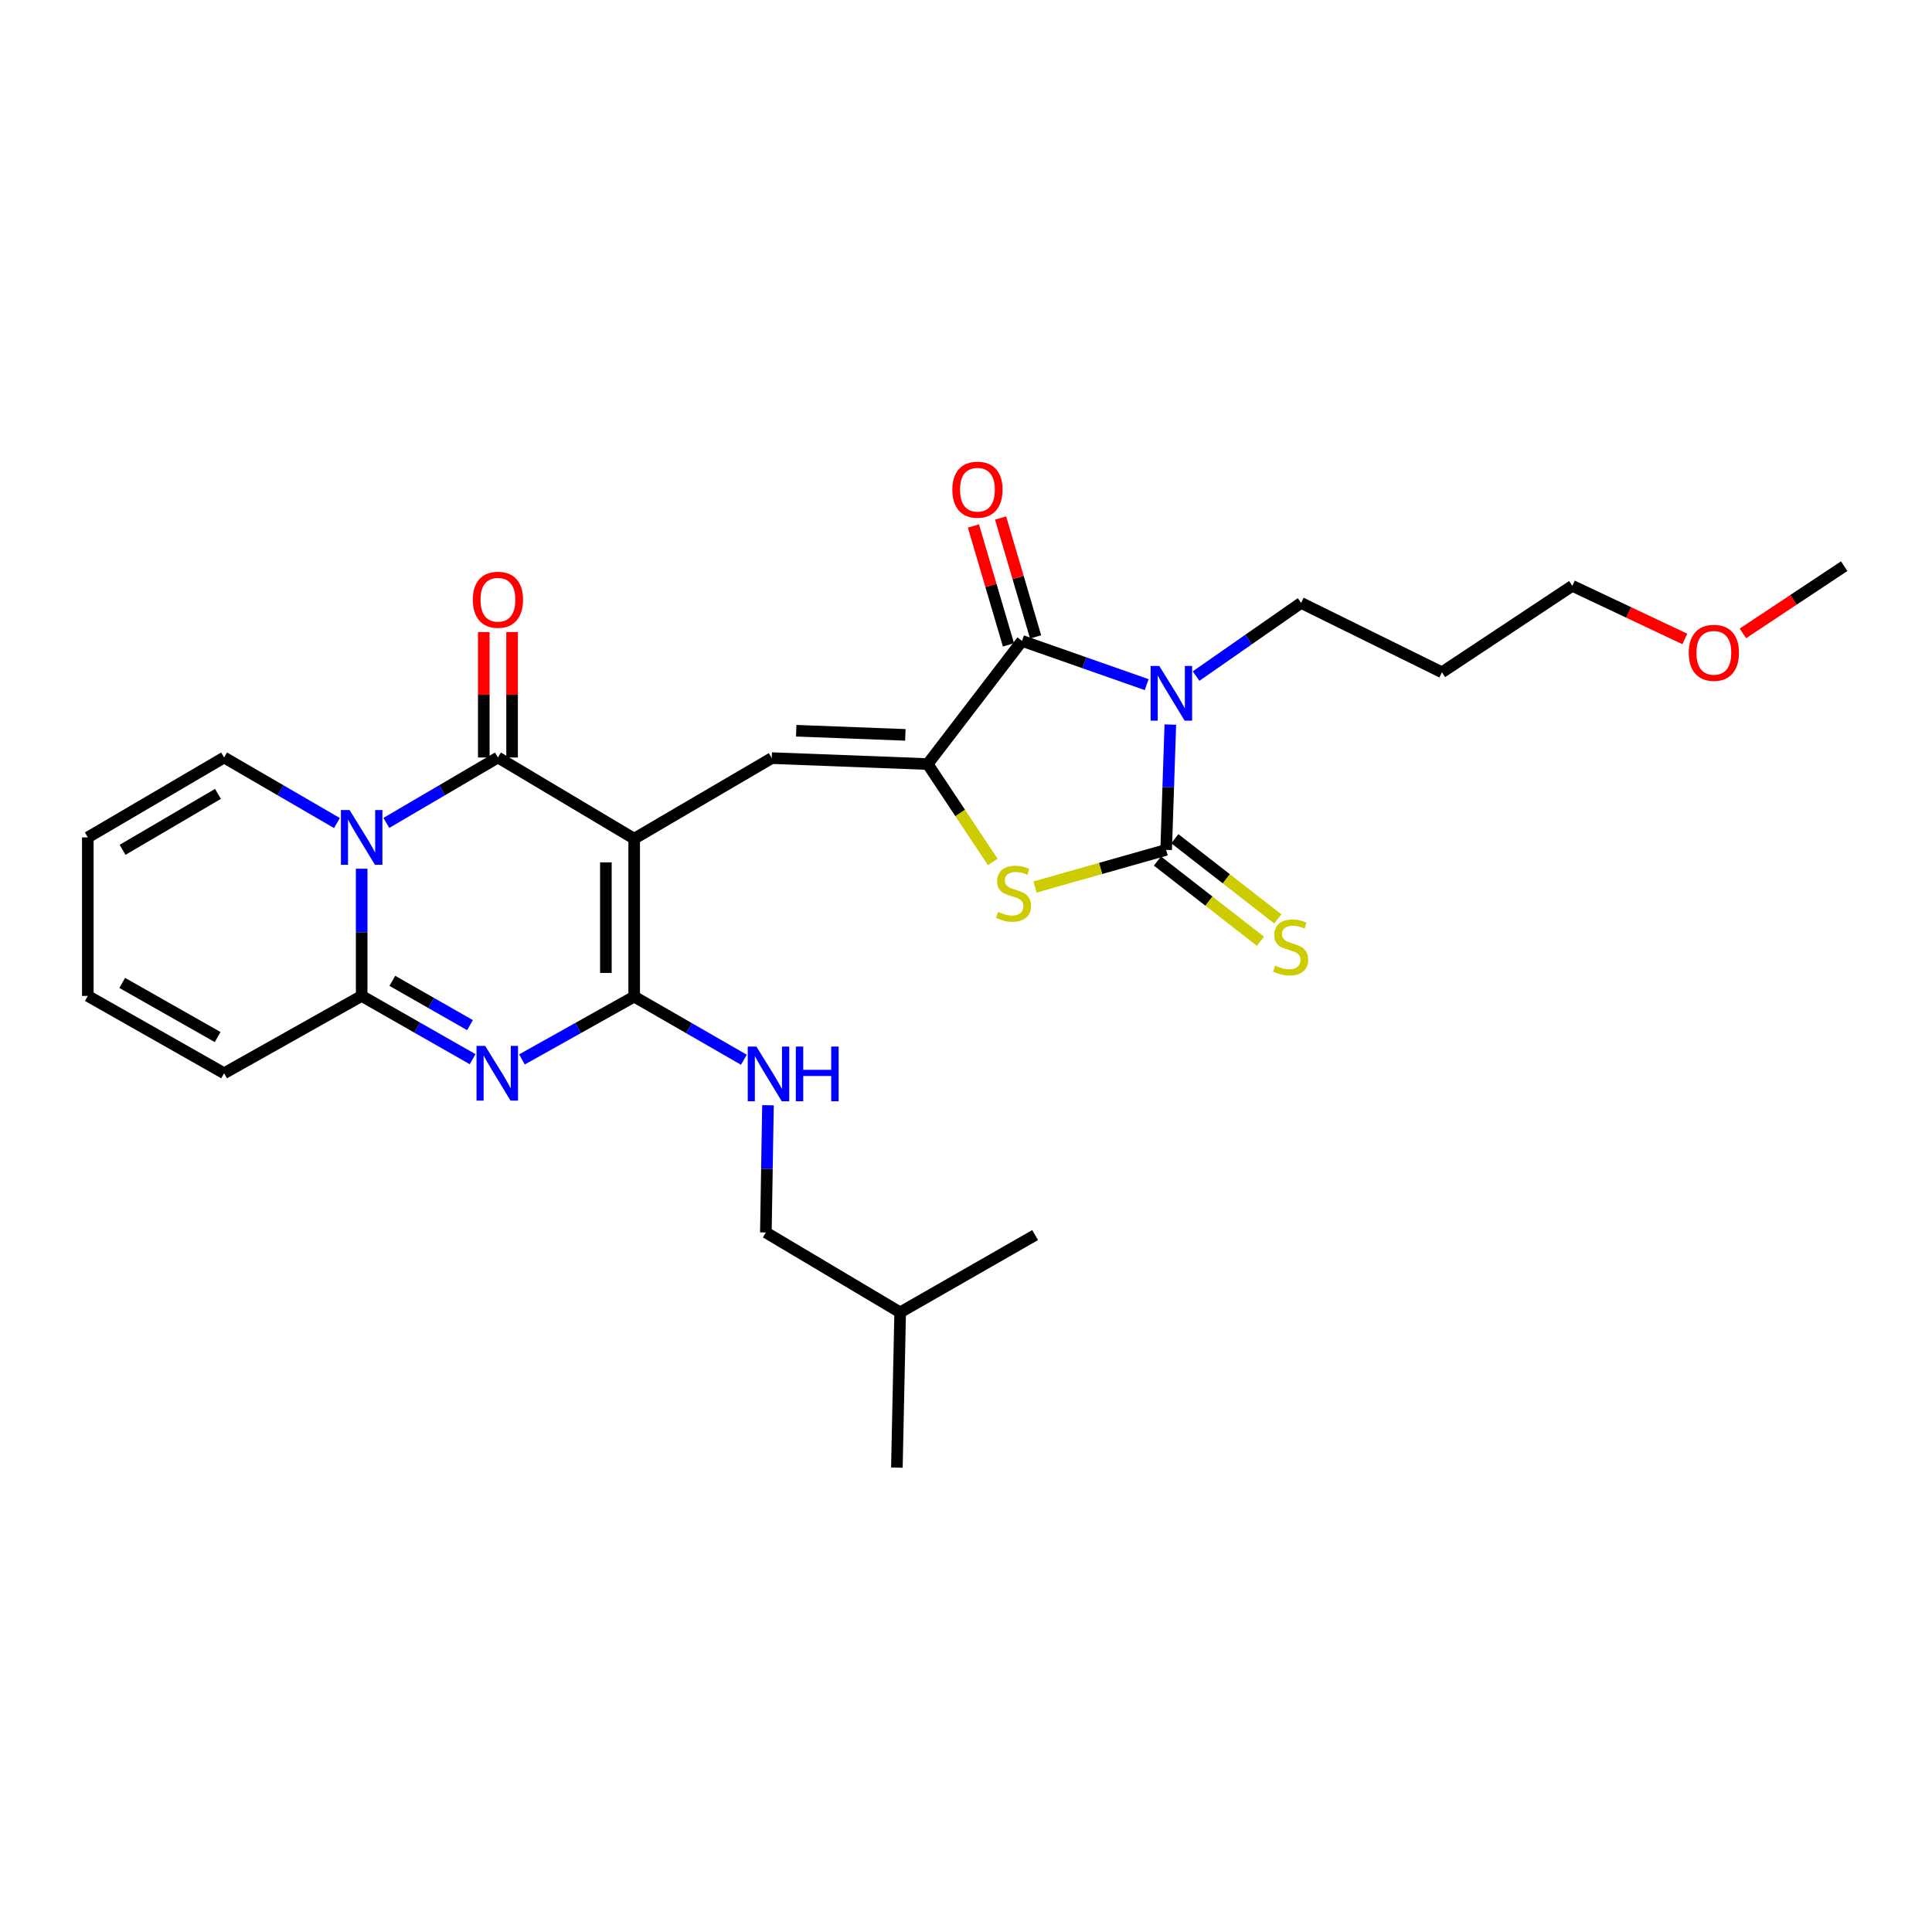 <?xml version='1.0' encoding='iso-8859-1'?>
<svg version='1.1' baseProfile='full'
              xmlns='http://www.w3.org/2000/svg'
                      xmlns:rdkit='http://www.rdkit.org/xml'
                      xmlns:xlink='http://www.w3.org/1999/xlink'
                  xml:space='preserve'
width='1000px' height='1000px' viewBox='0 0 1000 1000'>
<!-- END OF HEADER -->
<rect style='opacity:1.0;fill:#FFFFFF;stroke:none' width='1000' height='1000' x='0' y='0'> </rect>
<path class='bond-2' d='M 328.252,434.107 L 257.729,392.075' style='fill:none;fill-rule:evenodd;stroke:#000000;stroke-width:6px;stroke-linecap:butt;stroke-linejoin:miter;stroke-opacity:1' />
<path class='bond-3' d='M 328.252,434.107 L 328.252,515.843' style='fill:none;fill-rule:evenodd;stroke:#000000;stroke-width:6px;stroke-linecap:butt;stroke-linejoin:miter;stroke-opacity:1' />
<path class='bond-3' d='M 313.603,446.367 L 313.603,503.583' style='fill:none;fill-rule:evenodd;stroke:#000000;stroke-width:6px;stroke-linecap:butt;stroke-linejoin:miter;stroke-opacity:1' />
<path class='bond-9' d='M 328.252,434.107 L 399.457,392.401' style='fill:none;fill-rule:evenodd;stroke:#000000;stroke-width:6px;stroke-linecap:butt;stroke-linejoin:miter;stroke-opacity:1' />
<path class='bond-0' d='M 593.516,354.361 L 561.26,343.043' style='fill:none;fill-rule:evenodd;stroke:#0000FF;stroke-width:6px;stroke-linecap:butt;stroke-linejoin:miter;stroke-opacity:1' />
<path class='bond-0' d='M 561.26,343.043 L 529.003,331.725' style='fill:none;fill-rule:evenodd;stroke:#000000;stroke-width:6px;stroke-linecap:butt;stroke-linejoin:miter;stroke-opacity:1' />
<path class='bond-19' d='M 619.09,349.94 L 646.27,331.002' style='fill:none;fill-rule:evenodd;stroke:#0000FF;stroke-width:6px;stroke-linecap:butt;stroke-linejoin:miter;stroke-opacity:1' />
<path class='bond-19' d='M 646.27,331.002 L 673.449,312.064' style='fill:none;fill-rule:evenodd;stroke:#000000;stroke-width:6px;stroke-linecap:butt;stroke-linejoin:miter;stroke-opacity:1' />
<path class='bond-29' d='M 605.763,375.036 L 604.679,407.464' style='fill:none;fill-rule:evenodd;stroke:#0000FF;stroke-width:6px;stroke-linecap:butt;stroke-linejoin:miter;stroke-opacity:1' />
<path class='bond-29' d='M 604.679,407.464 L 603.594,439.893' style='fill:none;fill-rule:evenodd;stroke:#000000;stroke-width:6px;stroke-linecap:butt;stroke-linejoin:miter;stroke-opacity:1' />
<path class='bond-1' d='M 199.983,425.942 L 228.856,409.009' style='fill:none;fill-rule:evenodd;stroke:#0000FF;stroke-width:6px;stroke-linecap:butt;stroke-linejoin:miter;stroke-opacity:1' />
<path class='bond-1' d='M 228.856,409.009 L 257.729,392.075' style='fill:none;fill-rule:evenodd;stroke:#000000;stroke-width:6px;stroke-linecap:butt;stroke-linejoin:miter;stroke-opacity:1' />
<path class='bond-13' d='M 174.4,426.005 L 145.197,409.04' style='fill:none;fill-rule:evenodd;stroke:#0000FF;stroke-width:6px;stroke-linecap:butt;stroke-linejoin:miter;stroke-opacity:1' />
<path class='bond-13' d='M 145.197,409.04 L 115.993,392.075' style='fill:none;fill-rule:evenodd;stroke:#000000;stroke-width:6px;stroke-linecap:butt;stroke-linejoin:miter;stroke-opacity:1' />
<path class='bond-28' d='M 187.199,449.651 L 187.199,482.568' style='fill:none;fill-rule:evenodd;stroke:#0000FF;stroke-width:6px;stroke-linecap:butt;stroke-linejoin:miter;stroke-opacity:1' />
<path class='bond-28' d='M 187.199,482.568 L 187.199,515.485' style='fill:none;fill-rule:evenodd;stroke:#000000;stroke-width:6px;stroke-linecap:butt;stroke-linejoin:miter;stroke-opacity:1' />
<path class='bond-14' d='M 265.053,392.075 L 265.053,359.613' style='fill:none;fill-rule:evenodd;stroke:#000000;stroke-width:6px;stroke-linecap:butt;stroke-linejoin:miter;stroke-opacity:1' />
<path class='bond-14' d='M 265.053,359.613 L 265.053,327.15' style='fill:none;fill-rule:evenodd;stroke:#FF0000;stroke-width:6px;stroke-linecap:butt;stroke-linejoin:miter;stroke-opacity:1' />
<path class='bond-14' d='M 250.405,392.075 L 250.405,359.613' style='fill:none;fill-rule:evenodd;stroke:#000000;stroke-width:6px;stroke-linecap:butt;stroke-linejoin:miter;stroke-opacity:1' />
<path class='bond-14' d='M 250.405,359.613 L 250.405,327.15' style='fill:none;fill-rule:evenodd;stroke:#FF0000;stroke-width:6px;stroke-linecap:butt;stroke-linejoin:miter;stroke-opacity:1' />
<path class='bond-5' d='M 328.252,515.843 L 299.205,532.104' style='fill:none;fill-rule:evenodd;stroke:#000000;stroke-width:6px;stroke-linecap:butt;stroke-linejoin:miter;stroke-opacity:1' />
<path class='bond-5' d='M 299.205,532.104 L 270.158,548.366' style='fill:none;fill-rule:evenodd;stroke:#0000FF;stroke-width:6px;stroke-linecap:butt;stroke-linejoin:miter;stroke-opacity:1' />
<path class='bond-11' d='M 328.252,515.843 L 356.64,532.182' style='fill:none;fill-rule:evenodd;stroke:#000000;stroke-width:6px;stroke-linecap:butt;stroke-linejoin:miter;stroke-opacity:1' />
<path class='bond-11' d='M 356.64,532.182 L 385.027,548.521' style='fill:none;fill-rule:evenodd;stroke:#0000FF;stroke-width:6px;stroke-linecap:butt;stroke-linejoin:miter;stroke-opacity:1' />
<path class='bond-4' d='M 603.594,439.893 L 569.656,449.502' style='fill:none;fill-rule:evenodd;stroke:#000000;stroke-width:6px;stroke-linecap:butt;stroke-linejoin:miter;stroke-opacity:1' />
<path class='bond-4' d='M 569.656,449.502 L 535.717,459.112' style='fill:none;fill-rule:evenodd;stroke:#CCCC00;stroke-width:6px;stroke-linecap:butt;stroke-linejoin:miter;stroke-opacity:1' />
<path class='bond-12' d='M 599.094,445.672 L 625.751,466.43' style='fill:none;fill-rule:evenodd;stroke:#000000;stroke-width:6px;stroke-linecap:butt;stroke-linejoin:miter;stroke-opacity:1' />
<path class='bond-12' d='M 625.751,466.43 L 652.408,487.188' style='fill:none;fill-rule:evenodd;stroke:#CCCC00;stroke-width:6px;stroke-linecap:butt;stroke-linejoin:miter;stroke-opacity:1' />
<path class='bond-12' d='M 608.094,434.114 L 634.751,454.873' style='fill:none;fill-rule:evenodd;stroke:#000000;stroke-width:6px;stroke-linecap:butt;stroke-linejoin:miter;stroke-opacity:1' />
<path class='bond-12' d='M 634.751,454.873 L 661.408,475.631' style='fill:none;fill-rule:evenodd;stroke:#CCCC00;stroke-width:6px;stroke-linecap:butt;stroke-linejoin:miter;stroke-opacity:1' />
<path class='bond-8' d='M 244.627,548.238 L 215.913,531.861' style='fill:none;fill-rule:evenodd;stroke:#0000FF;stroke-width:6px;stroke-linecap:butt;stroke-linejoin:miter;stroke-opacity:1' />
<path class='bond-8' d='M 215.913,531.861 L 187.199,515.485' style='fill:none;fill-rule:evenodd;stroke:#000000;stroke-width:6px;stroke-linecap:butt;stroke-linejoin:miter;stroke-opacity:1' />
<path class='bond-8' d='M 243.27,530.601 L 223.17,519.137' style='fill:none;fill-rule:evenodd;stroke:#0000FF;stroke-width:6px;stroke-linecap:butt;stroke-linejoin:miter;stroke-opacity:1' />
<path class='bond-8' d='M 223.17,519.137 L 203.07,507.674' style='fill:none;fill-rule:evenodd;stroke:#000000;stroke-width:6px;stroke-linecap:butt;stroke-linejoin:miter;stroke-opacity:1' />
<path class='bond-6' d='M 480.16,395.469 L 399.457,392.401' style='fill:none;fill-rule:evenodd;stroke:#000000;stroke-width:6px;stroke-linecap:butt;stroke-linejoin:miter;stroke-opacity:1' />
<path class='bond-6' d='M 468.611,380.371 L 412.119,378.223' style='fill:none;fill-rule:evenodd;stroke:#000000;stroke-width:6px;stroke-linecap:butt;stroke-linejoin:miter;stroke-opacity:1' />
<path class='bond-7' d='M 480.16,395.469 L 529.003,331.725' style='fill:none;fill-rule:evenodd;stroke:#000000;stroke-width:6px;stroke-linecap:butt;stroke-linejoin:miter;stroke-opacity:1' />
<path class='bond-10' d='M 480.16,395.469 L 497.01,420.804' style='fill:none;fill-rule:evenodd;stroke:#000000;stroke-width:6px;stroke-linecap:butt;stroke-linejoin:miter;stroke-opacity:1' />
<path class='bond-10' d='M 497.01,420.804 L 513.86,446.138' style='fill:none;fill-rule:evenodd;stroke:#CCCC00;stroke-width:6px;stroke-linecap:butt;stroke-linejoin:miter;stroke-opacity:1' />
<path class='bond-16' d='M 536.029,329.656 L 526.964,298.885' style='fill:none;fill-rule:evenodd;stroke:#000000;stroke-width:6px;stroke-linecap:butt;stroke-linejoin:miter;stroke-opacity:1' />
<path class='bond-16' d='M 526.964,298.885 L 517.899,268.115' style='fill:none;fill-rule:evenodd;stroke:#FF0000;stroke-width:6px;stroke-linecap:butt;stroke-linejoin:miter;stroke-opacity:1' />
<path class='bond-16' d='M 521.978,333.795 L 512.913,303.024' style='fill:none;fill-rule:evenodd;stroke:#000000;stroke-width:6px;stroke-linecap:butt;stroke-linejoin:miter;stroke-opacity:1' />
<path class='bond-16' d='M 512.913,303.024 L 503.848,272.254' style='fill:none;fill-rule:evenodd;stroke:#FF0000;stroke-width:6px;stroke-linecap:butt;stroke-linejoin:miter;stroke-opacity:1' />
<path class='bond-15' d='M 187.199,515.485 L 115.993,555.515' style='fill:none;fill-rule:evenodd;stroke:#000000;stroke-width:6px;stroke-linecap:butt;stroke-linejoin:miter;stroke-opacity:1' />
<path class='bond-20' d='M 397.503,572.069 L 396.954,604.994' style='fill:none;fill-rule:evenodd;stroke:#0000FF;stroke-width:6px;stroke-linecap:butt;stroke-linejoin:miter;stroke-opacity:1' />
<path class='bond-20' d='M 396.954,604.994 L 396.406,637.918' style='fill:none;fill-rule:evenodd;stroke:#000000;stroke-width:6px;stroke-linecap:butt;stroke-linejoin:miter;stroke-opacity:1' />
<path class='bond-17' d='M 115.993,392.075 L 45.455,433.44' style='fill:none;fill-rule:evenodd;stroke:#000000;stroke-width:6px;stroke-linecap:butt;stroke-linejoin:miter;stroke-opacity:1' />
<path class='bond-17' d='M 112.822,410.916 L 63.445,439.871' style='fill:none;fill-rule:evenodd;stroke:#000000;stroke-width:6px;stroke-linecap:butt;stroke-linejoin:miter;stroke-opacity:1' />
<path class='bond-18' d='M 115.993,555.515 L 45.455,515.485' style='fill:none;fill-rule:evenodd;stroke:#000000;stroke-width:6px;stroke-linecap:butt;stroke-linejoin:miter;stroke-opacity:1' />
<path class='bond-18' d='M 112.642,536.771 L 63.265,508.75' style='fill:none;fill-rule:evenodd;stroke:#000000;stroke-width:6px;stroke-linecap:butt;stroke-linejoin:miter;stroke-opacity:1' />
<path class='bond-30' d='M 45.455,433.44 L 45.455,515.485' style='fill:none;fill-rule:evenodd;stroke:#000000;stroke-width:6px;stroke-linecap:butt;stroke-linejoin:miter;stroke-opacity:1' />
<path class='bond-21' d='M 673.449,312.064 L 746.348,347.985' style='fill:none;fill-rule:evenodd;stroke:#000000;stroke-width:6px;stroke-linecap:butt;stroke-linejoin:miter;stroke-opacity:1' />
<path class='bond-24' d='M 396.406,637.918 L 465.927,679.283' style='fill:none;fill-rule:evenodd;stroke:#000000;stroke-width:6px;stroke-linecap:butt;stroke-linejoin:miter;stroke-opacity:1' />
<path class='bond-23' d='M 746.348,347.985 L 813.826,303.227' style='fill:none;fill-rule:evenodd;stroke:#000000;stroke-width:6px;stroke-linecap:butt;stroke-linejoin:miter;stroke-opacity:1' />
<path class='bond-22' d='M 872.066,330.719 L 842.946,316.973' style='fill:none;fill-rule:evenodd;stroke:#FF0000;stroke-width:6px;stroke-linecap:butt;stroke-linejoin:miter;stroke-opacity:1' />
<path class='bond-22' d='M 842.946,316.973 L 813.826,303.227' style='fill:none;fill-rule:evenodd;stroke:#000000;stroke-width:6px;stroke-linecap:butt;stroke-linejoin:miter;stroke-opacity:1' />
<path class='bond-25' d='M 902.115,327.844 L 928.33,310.449' style='fill:none;fill-rule:evenodd;stroke:#FF0000;stroke-width:6px;stroke-linecap:butt;stroke-linejoin:miter;stroke-opacity:1' />
<path class='bond-25' d='M 928.33,310.449 L 954.545,293.054' style='fill:none;fill-rule:evenodd;stroke:#000000;stroke-width:6px;stroke-linecap:butt;stroke-linejoin:miter;stroke-opacity:1' />
<path class='bond-26' d='M 465.927,679.283 L 535.782,639.277' style='fill:none;fill-rule:evenodd;stroke:#000000;stroke-width:6px;stroke-linecap:butt;stroke-linejoin:miter;stroke-opacity:1' />
<path class='bond-27' d='M 465.927,679.283 L 464.218,759.636' style='fill:none;fill-rule:evenodd;stroke:#000000;stroke-width:6px;stroke-linecap:butt;stroke-linejoin:miter;stroke-opacity:1' />
<path  class='atom-1' d='M 600.044 344.689
L 609.324 359.689
Q 610.244 361.169, 611.724 363.849
Q 613.204 366.529, 613.284 366.689
L 613.284 344.689
L 617.044 344.689
L 617.044 373.009
L 613.164 373.009
L 603.204 356.609
Q 602.044 354.689, 600.804 352.489
Q 599.604 350.289, 599.244 349.609
L 599.244 373.009
L 595.564 373.009
L 595.564 344.689
L 600.044 344.689
' fill='#0000FF'/>
<path  class='atom-2' d='M 180.939 419.28
L 190.219 434.28
Q 191.139 435.76, 192.619 438.44
Q 194.099 441.12, 194.179 441.28
L 194.179 419.28
L 197.939 419.28
L 197.939 447.6
L 194.059 447.6
L 184.099 431.2
Q 182.939 429.28, 181.699 427.08
Q 180.499 424.88, 180.139 424.2
L 180.139 447.6
L 176.459 447.6
L 176.459 419.28
L 180.939 419.28
' fill='#0000FF'/>
<path  class='atom-6' d='M 251.128 541.355
L 260.408 556.355
Q 261.328 557.835, 262.808 560.515
Q 264.288 563.195, 264.368 563.355
L 264.368 541.355
L 268.128 541.355
L 268.128 569.675
L 264.248 569.675
L 254.288 553.275
Q 253.128 551.355, 251.888 549.155
Q 250.688 546.955, 250.328 546.275
L 250.328 569.675
L 246.648 569.675
L 246.648 541.355
L 251.128 541.355
' fill='#0000FF'/>
<path  class='atom-11' d='M 516.584 471.984
Q 516.904 472.104, 518.224 472.664
Q 519.544 473.224, 520.984 473.584
Q 522.464 473.904, 523.904 473.904
Q 526.584 473.904, 528.144 472.624
Q 529.704 471.304, 529.704 469.024
Q 529.704 467.464, 528.904 466.504
Q 528.144 465.544, 526.944 465.024
Q 525.744 464.504, 523.744 463.904
Q 521.224 463.144, 519.704 462.424
Q 518.224 461.704, 517.144 460.184
Q 516.104 458.664, 516.104 456.104
Q 516.104 452.544, 518.504 450.344
Q 520.944 448.144, 525.744 448.144
Q 529.024 448.144, 532.744 449.704
L 531.824 452.784
Q 528.424 451.384, 525.864 451.384
Q 523.104 451.384, 521.584 452.544
Q 520.064 453.664, 520.104 455.624
Q 520.104 457.144, 520.864 458.064
Q 521.664 458.984, 522.784 459.504
Q 523.944 460.024, 525.864 460.624
Q 528.424 461.424, 529.944 462.224
Q 531.464 463.024, 532.544 464.664
Q 533.664 466.264, 533.664 469.024
Q 533.664 472.944, 531.024 475.064
Q 528.424 477.144, 524.064 477.144
Q 521.544 477.144, 519.624 476.584
Q 517.744 476.064, 515.504 475.144
L 516.584 471.984
' fill='#CCCC00'/>
<path  class='atom-12' d='M 391.513 541.697
L 400.793 556.697
Q 401.713 558.177, 403.193 560.857
Q 404.673 563.537, 404.753 563.697
L 404.753 541.697
L 408.513 541.697
L 408.513 570.017
L 404.633 570.017
L 394.673 553.617
Q 393.513 551.697, 392.273 549.497
Q 391.073 547.297, 390.713 546.617
L 390.713 570.017
L 387.033 570.017
L 387.033 541.697
L 391.513 541.697
' fill='#0000FF'/>
<path  class='atom-12' d='M 411.913 541.697
L 415.753 541.697
L 415.753 553.737
L 430.233 553.737
L 430.233 541.697
L 434.073 541.697
L 434.073 570.017
L 430.233 570.017
L 430.233 556.937
L 415.753 556.937
L 415.753 570.017
L 411.913 570.017
L 411.913 541.697
' fill='#0000FF'/>
<path  class='atom-13' d='M 660.029 499.791
Q 660.349 499.911, 661.669 500.471
Q 662.989 501.031, 664.429 501.391
Q 665.909 501.711, 667.349 501.711
Q 670.029 501.711, 671.589 500.431
Q 673.149 499.111, 673.149 496.831
Q 673.149 495.271, 672.349 494.311
Q 671.589 493.351, 670.389 492.831
Q 669.189 492.311, 667.189 491.711
Q 664.669 490.951, 663.149 490.231
Q 661.669 489.511, 660.589 487.991
Q 659.549 486.471, 659.549 483.911
Q 659.549 480.351, 661.949 478.151
Q 664.389 475.951, 669.189 475.951
Q 672.469 475.951, 676.189 477.511
L 675.269 480.591
Q 671.869 479.191, 669.309 479.191
Q 666.549 479.191, 665.029 480.351
Q 663.509 481.471, 663.549 483.431
Q 663.549 484.951, 664.309 485.871
Q 665.109 486.791, 666.229 487.311
Q 667.389 487.831, 669.309 488.431
Q 671.869 489.231, 673.389 490.031
Q 674.909 490.831, 675.989 492.471
Q 677.109 494.071, 677.109 496.831
Q 677.109 500.751, 674.469 502.871
Q 671.869 504.951, 667.509 504.951
Q 664.989 504.951, 663.069 504.391
Q 661.189 503.871, 658.949 502.951
L 660.029 499.791
' fill='#CCCC00'/>
<path  class='atom-15' d='M 244.729 310.427
Q 244.729 303.627, 248.089 299.827
Q 251.449 296.027, 257.729 296.027
Q 264.009 296.027, 267.369 299.827
Q 270.729 303.627, 270.729 310.427
Q 270.729 317.307, 267.329 321.227
Q 263.929 325.107, 257.729 325.107
Q 251.489 325.107, 248.089 321.227
Q 244.729 317.347, 244.729 310.427
M 257.729 321.907
Q 262.049 321.907, 264.369 319.027
Q 266.729 316.107, 266.729 310.427
Q 266.729 304.867, 264.369 302.067
Q 262.049 299.227, 257.729 299.227
Q 253.409 299.227, 251.049 302.027
Q 248.729 304.827, 248.729 310.427
Q 248.729 316.147, 251.049 319.027
Q 253.409 321.907, 257.729 321.907
' fill='#FF0000'/>
<path  class='atom-17' d='M 492.924 253.463
Q 492.924 246.663, 496.284 242.863
Q 499.644 239.063, 505.924 239.063
Q 512.204 239.063, 515.564 242.863
Q 518.924 246.663, 518.924 253.463
Q 518.924 260.343, 515.524 264.263
Q 512.124 268.143, 505.924 268.143
Q 499.684 268.143, 496.284 264.263
Q 492.924 260.383, 492.924 253.463
M 505.924 264.943
Q 510.244 264.943, 512.564 262.063
Q 514.924 259.143, 514.924 253.463
Q 514.924 247.903, 512.564 245.103
Q 510.244 242.263, 505.924 242.263
Q 501.604 242.263, 499.244 245.063
Q 496.924 247.863, 496.924 253.463
Q 496.924 259.183, 499.244 262.063
Q 501.604 264.943, 505.924 264.943
' fill='#FF0000'/>
<path  class='atom-23' d='M 874.091 337.892
Q 874.091 331.092, 877.451 327.292
Q 880.811 323.492, 887.091 323.492
Q 893.371 323.492, 896.731 327.292
Q 900.091 331.092, 900.091 337.892
Q 900.091 344.772, 896.691 348.692
Q 893.291 352.572, 887.091 352.572
Q 880.851 352.572, 877.451 348.692
Q 874.091 344.812, 874.091 337.892
M 887.091 349.372
Q 891.411 349.372, 893.731 346.492
Q 896.091 343.572, 896.091 337.892
Q 896.091 332.332, 893.731 329.532
Q 891.411 326.692, 887.091 326.692
Q 882.771 326.692, 880.411 329.492
Q 878.091 332.292, 878.091 337.892
Q 878.091 343.612, 880.411 346.492
Q 882.771 349.372, 887.091 349.372
' fill='#FF0000'/>
</svg>
